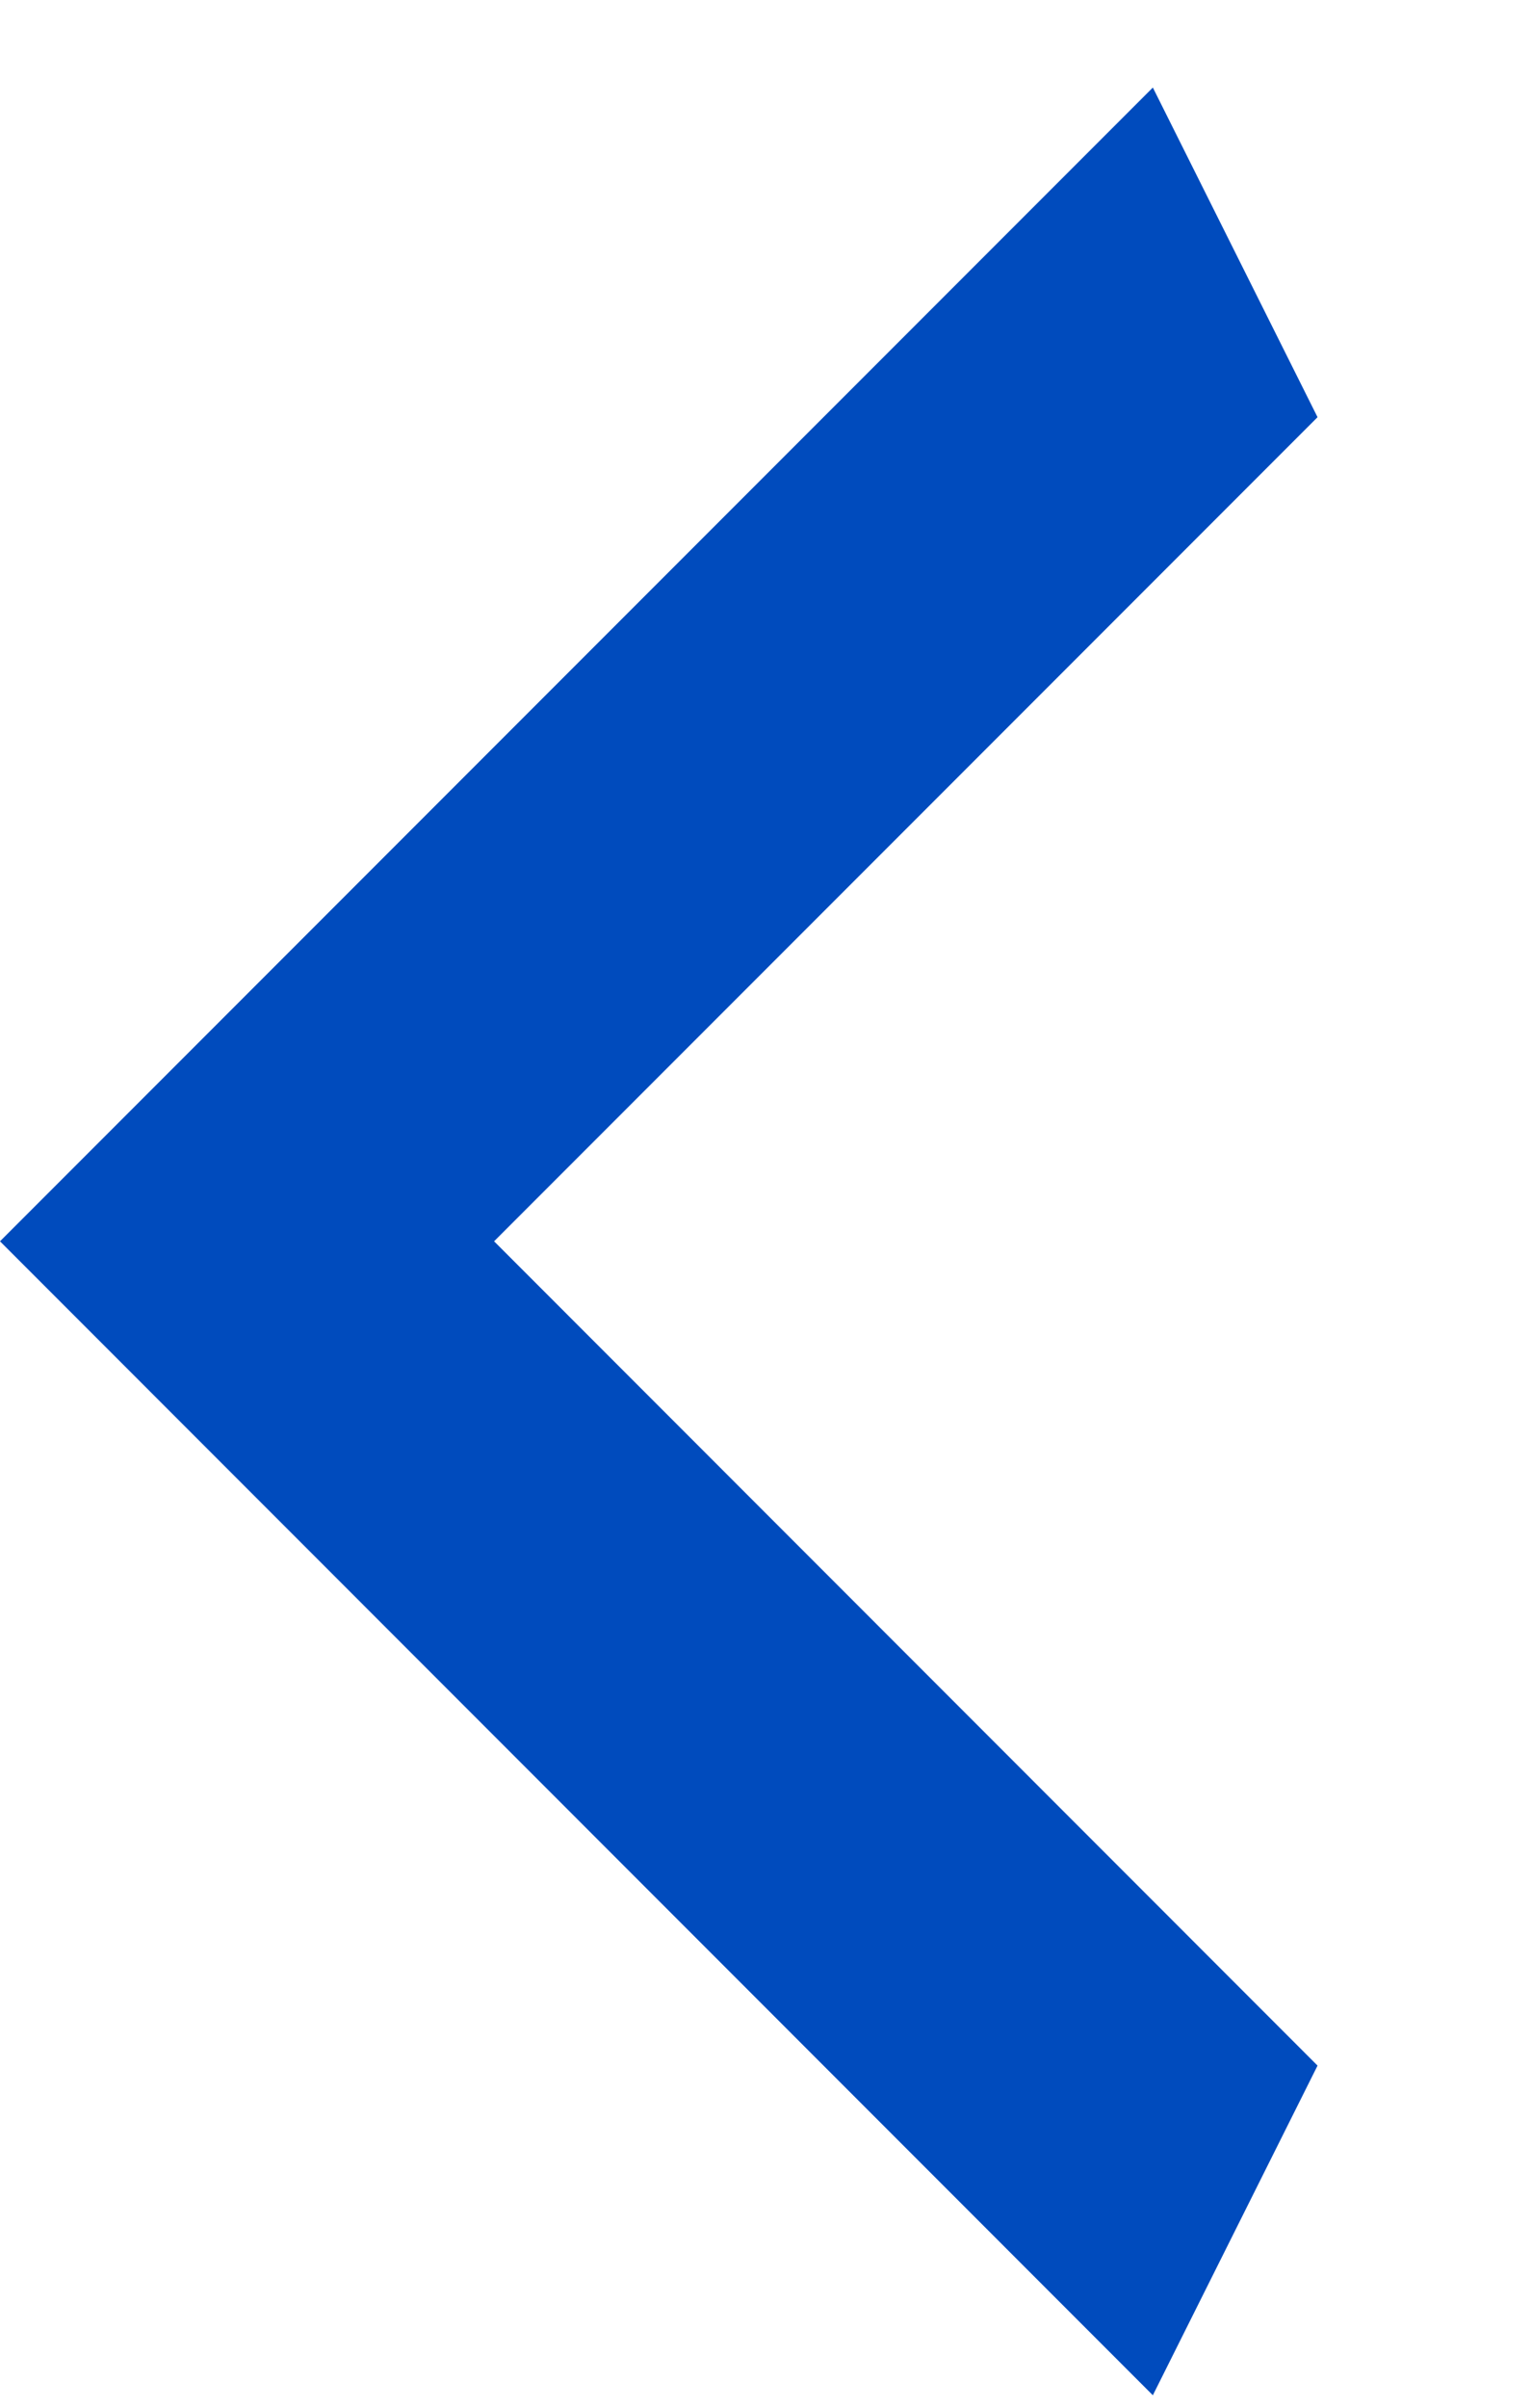<svg width="7" height="11" viewBox="0 0 7 11" fill="none" xmlns="http://www.w3.org/2000/svg">
<path d="M6.024 1.906L2.259 5.671L6.024 9.437L5.271 10.943L0 5.671L5.271 0.4L6.024 1.906Z" fill="#004BBD"/>
</svg>

